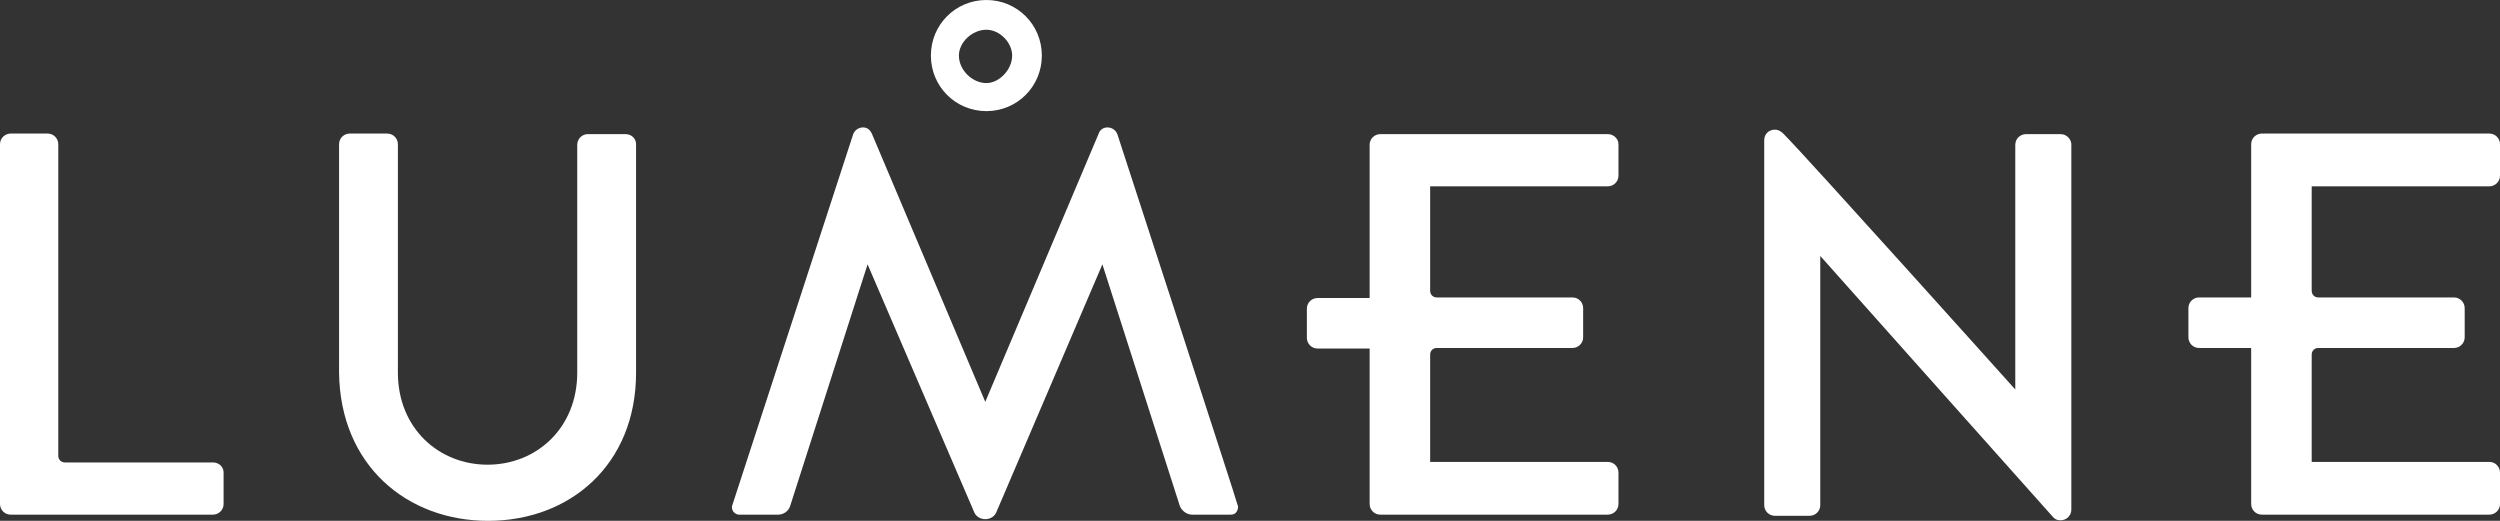 <svg width="96" height="20" viewBox="0 0 96 20" fill="none" xmlns="http://www.w3.org/2000/svg">
<rect x="0" y="0" width="96" height="20" fill="#333333" stroke="none"/>
<g clip-path="url(#clip0_4011_7802)">
<path fill-rule="evenodd" clip-rule="evenodd" d="M95.591 7.155C95.806 7.155 96 6.982 96 6.745V5.538C96 5.323 95.828 5.129 95.591 5.129H86.854C86.639 5.129 86.445 5.301 86.445 5.538V11.422H84.444C84.228 11.422 84.035 11.594 84.035 11.832V12.952C84.035 13.168 84.207 13.362 84.444 13.362H86.445V19.353C86.445 19.569 86.617 19.762 86.854 19.762H95.591C95.806 19.762 96 19.59 96 19.353V18.146C96 17.931 95.828 17.737 95.591 17.737H88.769V13.62C88.769 13.469 88.877 13.362 89.028 13.362H94.235C94.451 13.362 94.644 13.189 94.644 12.952V11.832C94.644 11.616 94.472 11.422 94.235 11.422H89.028C88.877 11.422 88.769 11.314 88.769 11.163V7.155H95.591Z" fill="white"/>
<path fill-rule="evenodd" clip-rule="evenodd" d="M79.13 5.151H77.796C77.581 5.151 77.387 5.323 77.387 5.56V14.957C77.387 14.957 69.36 6.013 68.499 5.151C68.413 5.065 68.305 4.979 68.155 4.979C67.918 4.979 67.746 5.151 67.746 5.388V19.397C67.746 19.612 67.918 19.806 68.155 19.806H69.489C69.705 19.806 69.898 19.634 69.898 19.397V9.828C69.898 9.828 78.786 19.806 78.851 19.871C78.937 19.957 79.023 19.979 79.13 19.979C79.345 19.979 79.539 19.806 79.539 19.569V5.517C79.517 5.323 79.345 5.151 79.13 5.151Z" fill="white"/>
<path fill-rule="evenodd" clip-rule="evenodd" d="M61.74 5.15H53.003C52.788 5.15 52.594 5.323 52.594 5.56V11.444H50.593C50.377 11.444 50.184 11.616 50.184 11.853V12.974C50.184 13.189 50.356 13.383 50.593 13.383H52.594V19.353C52.594 19.569 52.766 19.762 53.003 19.762H61.74C61.955 19.762 62.149 19.59 62.149 19.353V18.146C62.149 17.931 61.977 17.737 61.74 17.737H54.918V13.62C54.918 13.469 55.026 13.362 55.176 13.362H60.384C60.599 13.362 60.793 13.189 60.793 12.952V11.831C60.793 11.616 60.621 11.422 60.384 11.422H55.176C55.026 11.422 54.918 11.314 54.918 11.163V7.155H61.74C61.955 7.155 62.149 6.982 62.149 6.745V5.538C62.149 5.323 61.955 5.15 61.74 5.15Z" fill="white"/>
<path fill-rule="evenodd" clip-rule="evenodd" d="M37.877 4.267C39.06 4.267 40.007 3.319 40.007 2.134C40.007 0.948 39.06 0 37.877 0C36.693 0 35.746 0.948 35.746 2.134C35.746 3.319 36.693 4.267 37.877 4.267ZM37.877 1.142C38.393 1.142 38.867 1.638 38.867 2.134C38.867 2.672 38.371 3.19 37.877 3.19C37.339 3.19 36.822 2.694 36.822 2.134C36.822 1.616 37.339 1.142 37.877 1.142Z" fill="white"/>
<path fill-rule="evenodd" clip-rule="evenodd" d="M42.913 5.173C42.849 4.979 42.676 4.893 42.526 4.893C42.354 4.893 42.224 5 42.181 5.151C42.117 5.302 37.834 15.431 37.834 15.431C37.834 15.431 33.552 5.302 33.487 5.151C33.423 5 33.315 4.893 33.143 4.893C32.992 4.893 32.82 4.979 32.756 5.173C32.691 5.367 28.129 19.375 28.129 19.375C28.086 19.462 28.107 19.548 28.15 19.634C28.215 19.72 28.301 19.763 28.387 19.763H29.872C30.087 19.763 30.281 19.634 30.346 19.418L33.315 10.151L37.404 19.655C37.469 19.828 37.641 19.936 37.834 19.936C38.028 19.936 38.2 19.828 38.265 19.655L42.332 10.151L45.302 19.418C45.366 19.612 45.581 19.763 45.775 19.763H47.26C47.368 19.763 47.454 19.72 47.497 19.634C47.54 19.548 47.561 19.462 47.518 19.375C47.54 19.375 42.978 5.367 42.913 5.173Z" fill="white"/>
<path fill-rule="evenodd" clip-rule="evenodd" d="M24.016 5.15H22.574C22.359 5.15 22.166 5.323 22.166 5.56V14.31C22.166 12.478 22.166 14.202 22.166 14.31C22.166 16.444 20.595 17.844 18.722 17.844C16.85 17.844 15.279 16.444 15.279 14.31C15.279 12.478 15.279 14.202 15.279 14.31V5.538C15.279 5.323 15.107 5.129 14.87 5.129H13.428C13.213 5.129 13.02 5.301 13.02 5.538V14.31C13.063 17.866 15.623 20 18.744 20C21.864 20 24.425 17.866 24.425 14.31V5.538C24.425 5.323 24.253 5.15 24.016 5.15Z" fill="white"/>
<path fill-rule="evenodd" clip-rule="evenodd" d="M8.178 17.758H2.496C2.346 17.758 2.238 17.65 2.238 17.5V5.538C2.238 5.323 2.066 5.129 1.829 5.129H0.409C0.194 5.129 0 5.301 0 5.538V19.353C0 19.569 0.172 19.762 0.409 19.762H8.178C8.393 19.762 8.586 19.59 8.586 19.353V18.146C8.586 17.931 8.414 17.758 8.178 17.758Z" fill="white"/>
</g>
<defs>
<clipPath id="clip0_4011_7802">
<rect width="96" height="20" fill="white"/>
</clipPath>
</defs>
</svg>
